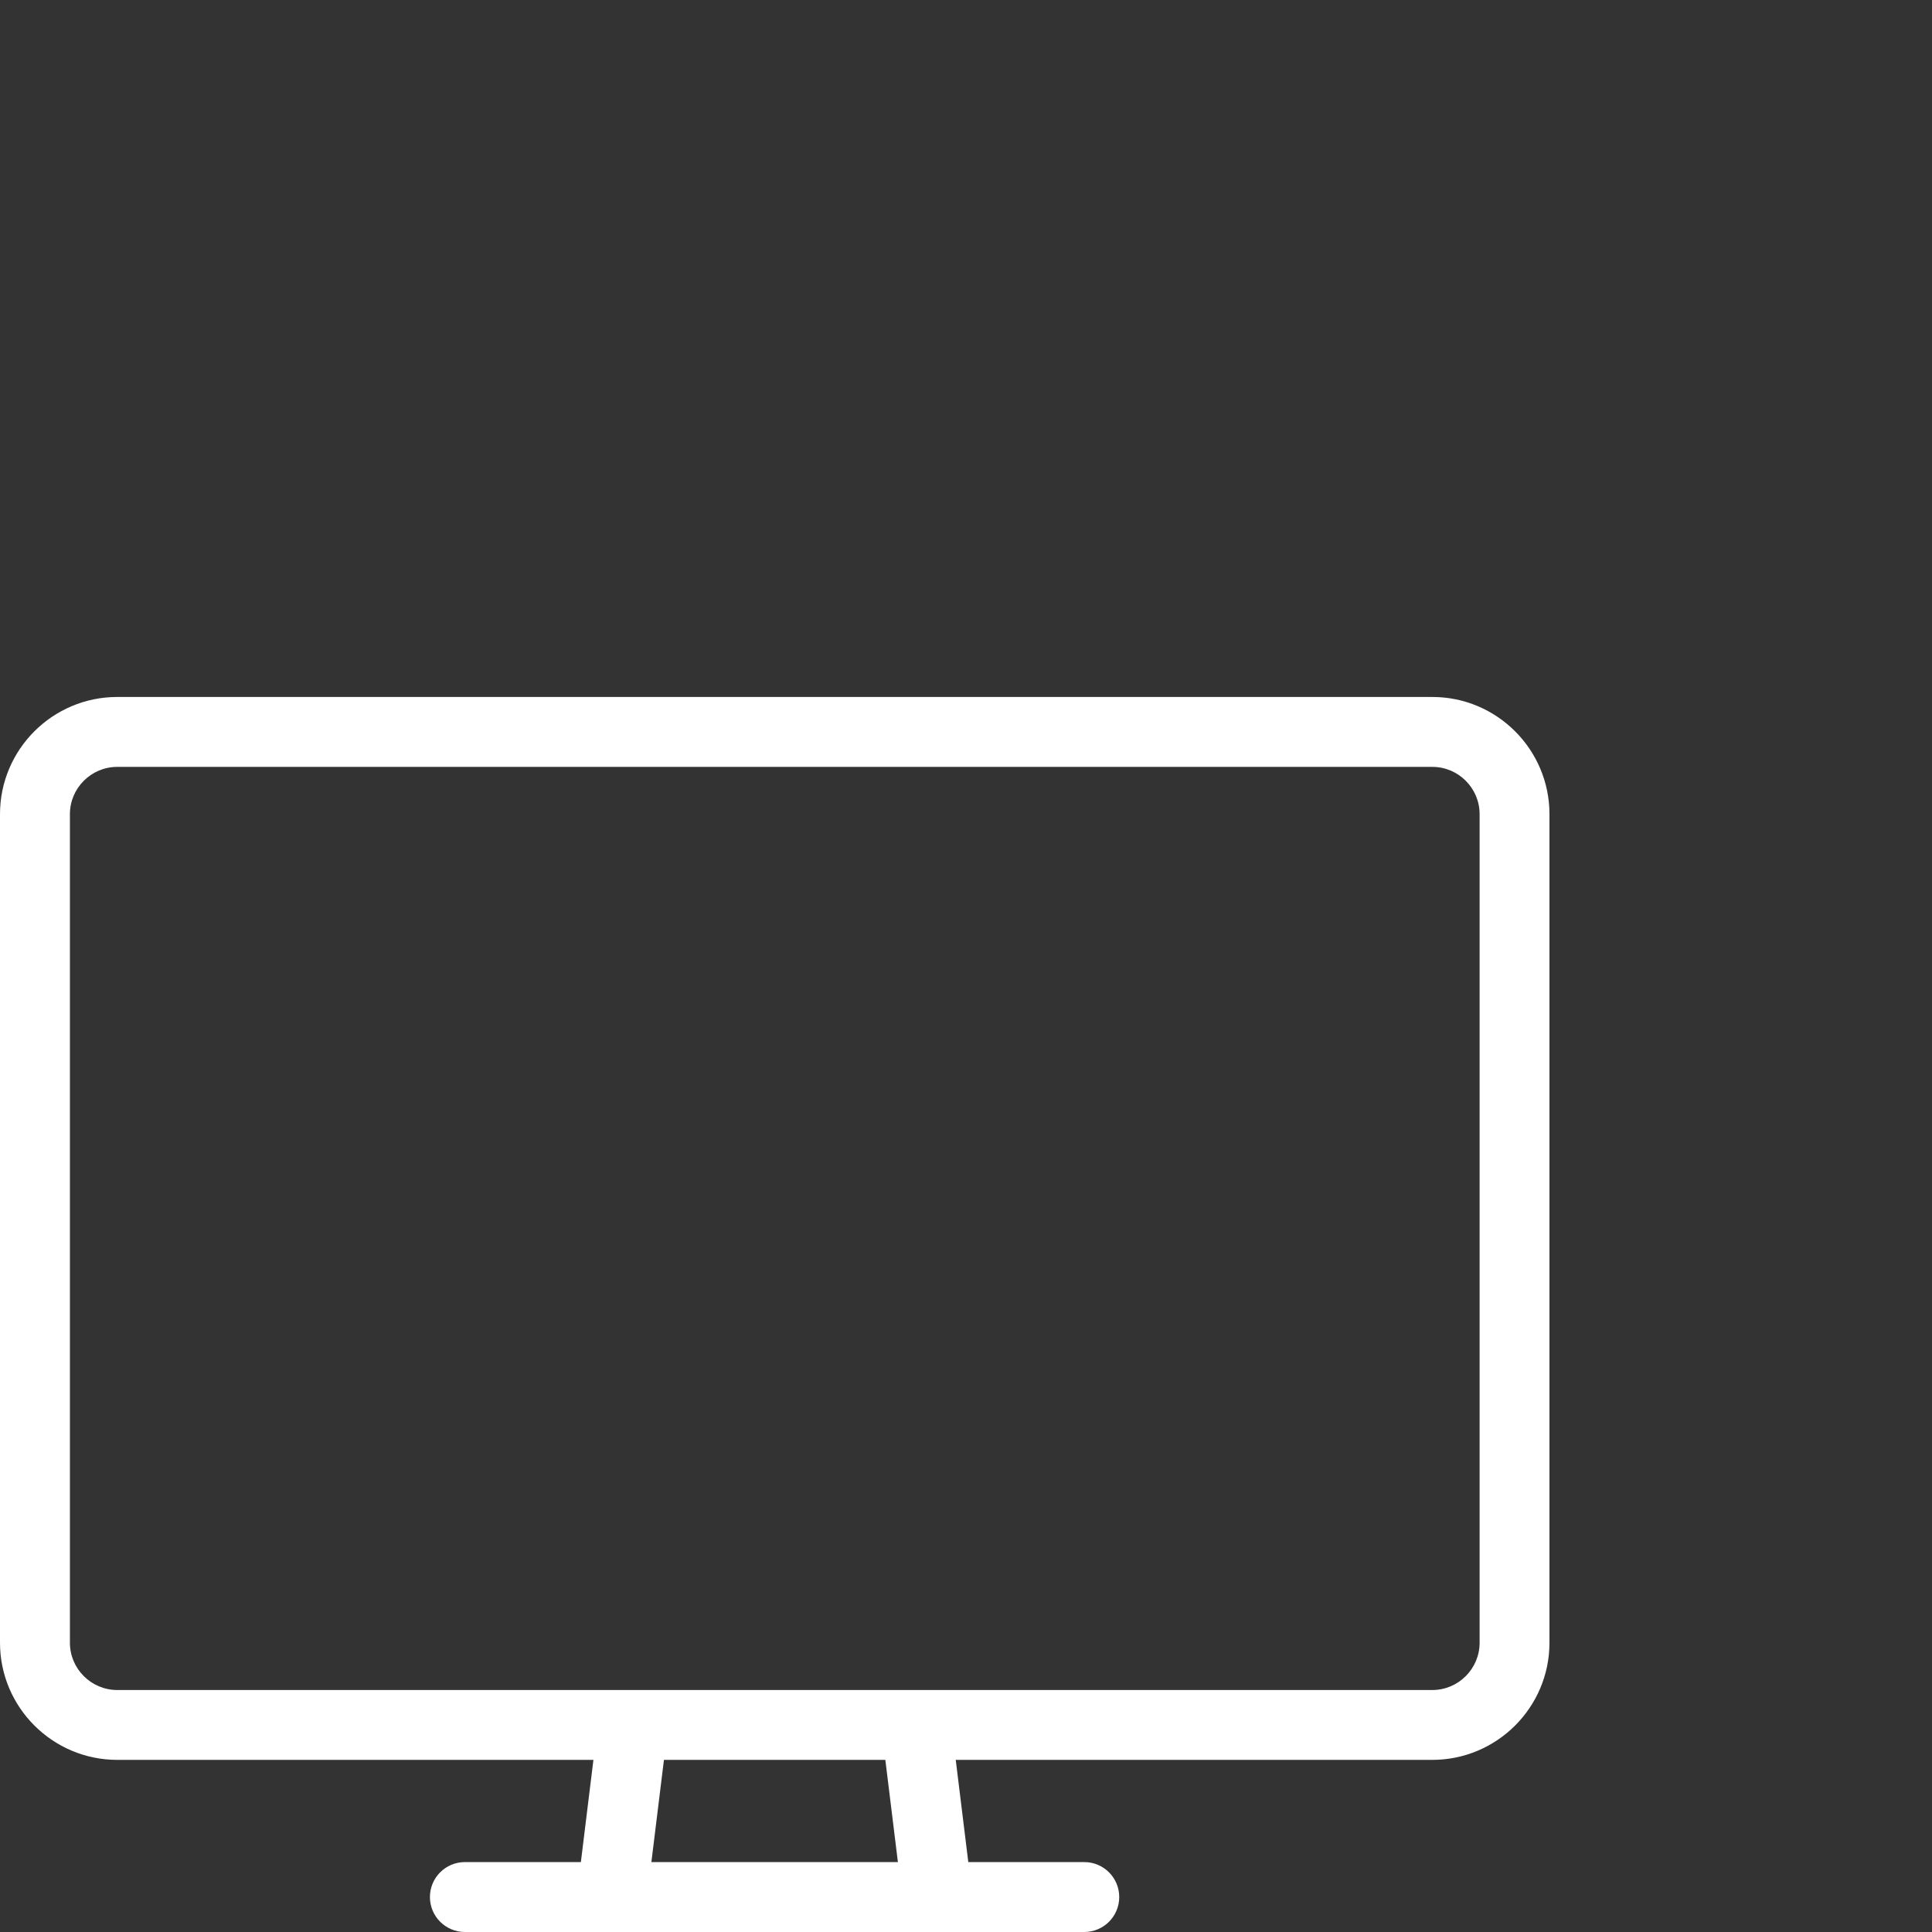 <?xml version="1.0" encoding="UTF-8"?><svg id="inspire" xmlns="http://www.w3.org/2000/svg" viewBox="0 0 32 32"><rect x="0" y="0" width="32" height="32" fill="#333333" stroke="none"/><defs><style>.cls-1{fill:#fff;}</style></defs><g id="Layer_1-2"><path class="cls-1" d="M17.96,32H7.7c-.32,0-.579-.259-.579-.579s.259-.579,.579-.579h1.921l.208-1.693H1.942c-1.071,0-1.942-.871-1.942-1.94V13.485c0-1.071,.871-1.941,1.942-1.941H23.724c1.07,0,1.94,.871,1.94,1.941v13.724c0,1.07-.871,1.94-1.94,1.94h-7.894l.208,1.693h1.921c.32,0,.579,.259,.579,.579s-.259,.579-.579,.579Zm-7.171-1.158h4.083l-.208-1.693h-3.667l-.208,1.693ZM1.942,12.702c-.432,0-.784,.352-.784,.783v13.724c0,.431,.352,.783,.784,.783H23.724c.431,0,.783-.352,.783-.783V13.485c0-.432-.352-.783-.783-.783H1.942Z"/></g></svg>